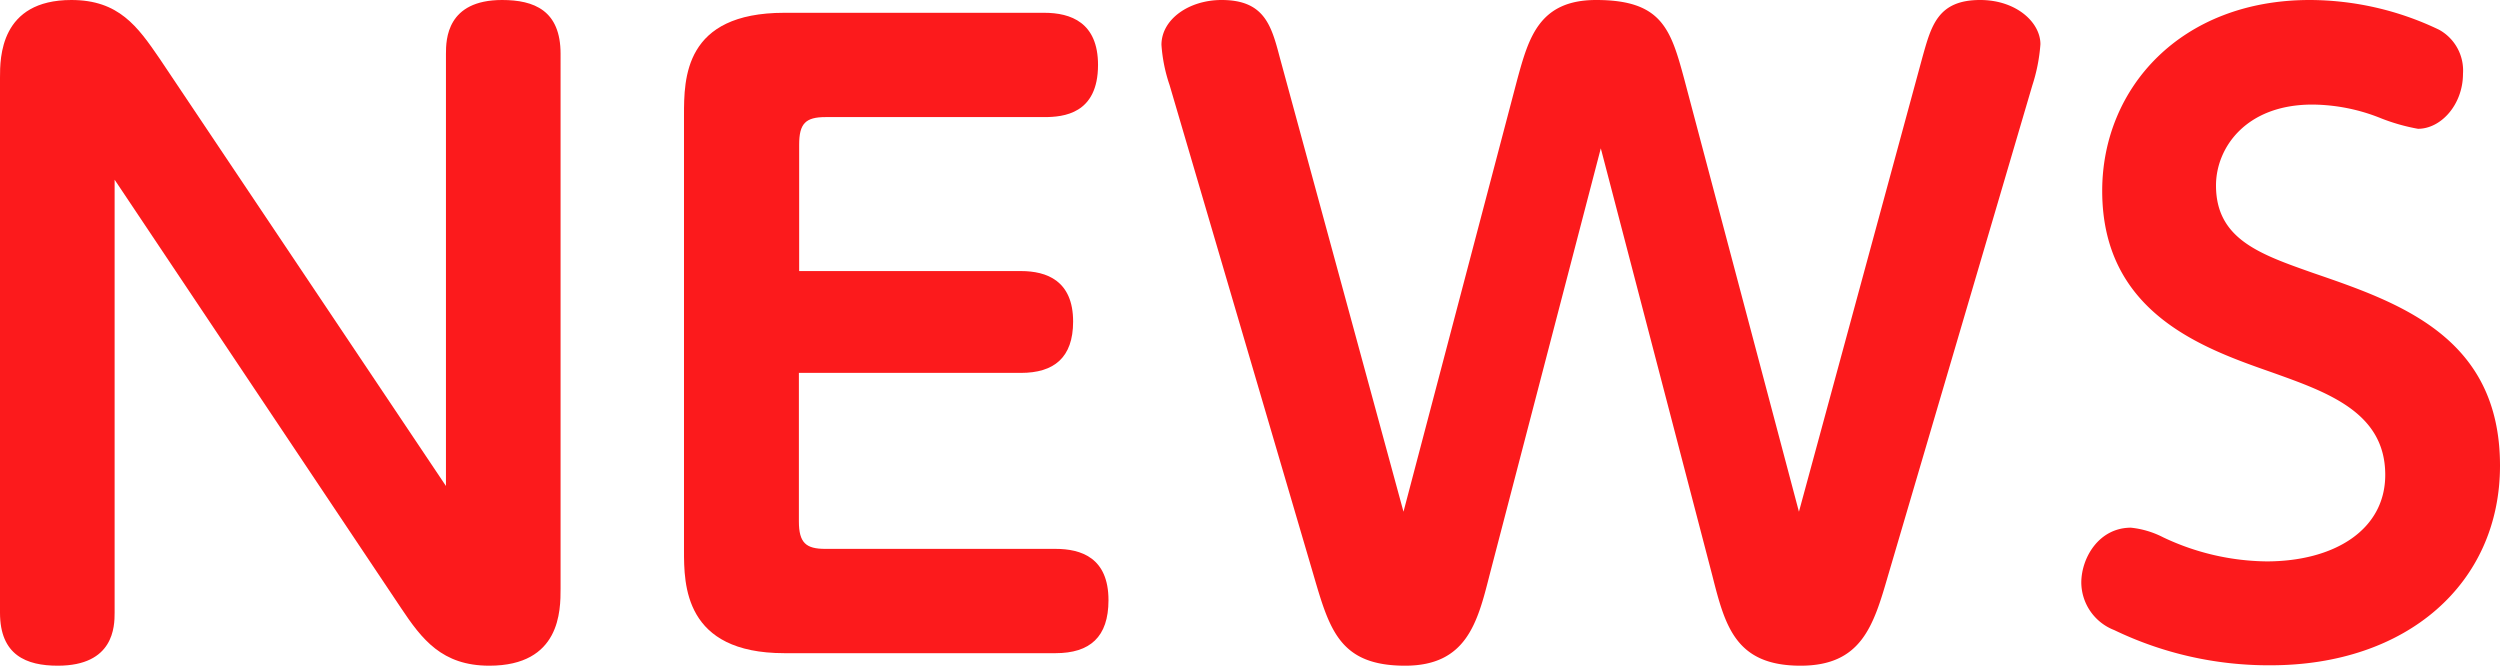 <svg id="レイヤー_1" data-name="レイヤー 1" xmlns="http://www.w3.org/2000/svg" viewBox="0 0 181.69 48.38"><defs><style>.cls-1{fill:#fc1a1c;}</style></defs><path class="cls-1" d="M32.41,3.91c0-1.05.06-3.91,4.08-3.91,2.33,0,4.25.76,4.25,3.91V42.78c0,1.58,0,5.6-5.18,5.6-3.44,0-4.9-1.92-6.42-4.2L8.33,13.06V44.53c0,1-.05,3.85-4.13,3.85-2.28,0-4.2-.76-4.2-3.85V5.65C0,4.2,0,0,5.19,0,8.63,0,10,1.92,11.6,4.26L32.41,35.32Z"/><path class="cls-1" d="M74.2,19.7c1.87,0,3.79.7,3.79,3.67,0,2.63-1.4,3.73-3.79,3.73H58.06V37.89c0,1.57.52,2,1.92,2H76.71c1.86,0,3.85.64,3.85,3.73,0,2.68-1.35,3.85-3.85,3.85H57c-7.29,0-7.29-5-7.29-7.46V8.39c0-2.68,0-7.46,7.29-7.46H75.89c1.93,0,3.91.7,3.91,3.79,0,3.56-2.51,3.79-3.91,3.79H60c-1.46,0-1.92.47-1.92,2V19.7Z"/><path class="cls-1" d="M139.72,4.14c.64-2.27,1.11-4.14,4.19-4.14,2.63,0,4.38,1.63,4.38,3.21a12.57,12.57,0,0,1-.59,3L137.21,41.85c-1.05,3.62-1.92,6.53-6.35,6.53-4.72,0-5.48-2.86-6.41-6.53l-8.11-31.07-8.1,31.07c-.87,3.44-1.69,6.53-6.12,6.53-4.72,0-5.48-2.56-6.64-6.53L85,6.18a11.43,11.43,0,0,1-.59-2.92c0-1.86,2-3.26,4.37-3.26C91.86,0,92.39,1.81,93,4.14l9,33.05,8.27-31.42C111.1,2.74,111.86,0,116,0c4.77,0,5.42,2.1,6.41,5.77l8.33,31.42Z"/><path class="cls-1" d="M157.21,39.05a17.93,17.93,0,0,0,7.51,1.75c4.9,0,8.63-2.27,8.63-6.29,0-4.55-4.19-6-8.27-7.46-5-1.75-12.3-4.32-12.3-13.18C152.78,6.41,158.49,0,167.87,0a21.83,21.83,0,0,1,9.39,2.16A3.38,3.38,0,0,1,179,5.36c0,2.22-1.58,4-3.27,4a14,14,0,0,1-2.68-.76,13.51,13.51,0,0,0-5-1c-4.84,0-7,3.15-7,5.88,0,3.91,3.21,5,7.06,6.36,6.29,2.16,13.58,4.66,13.58,14,0,8.56-6.76,14.51-16.67,14.51a25.85,25.85,0,0,1-11.37-2.56,3.74,3.74,0,0,1-2.39-3.44c0-1.81,1.28-4,3.61-4A6.62,6.62,0,0,1,157.21,39.05Z"/></svg>